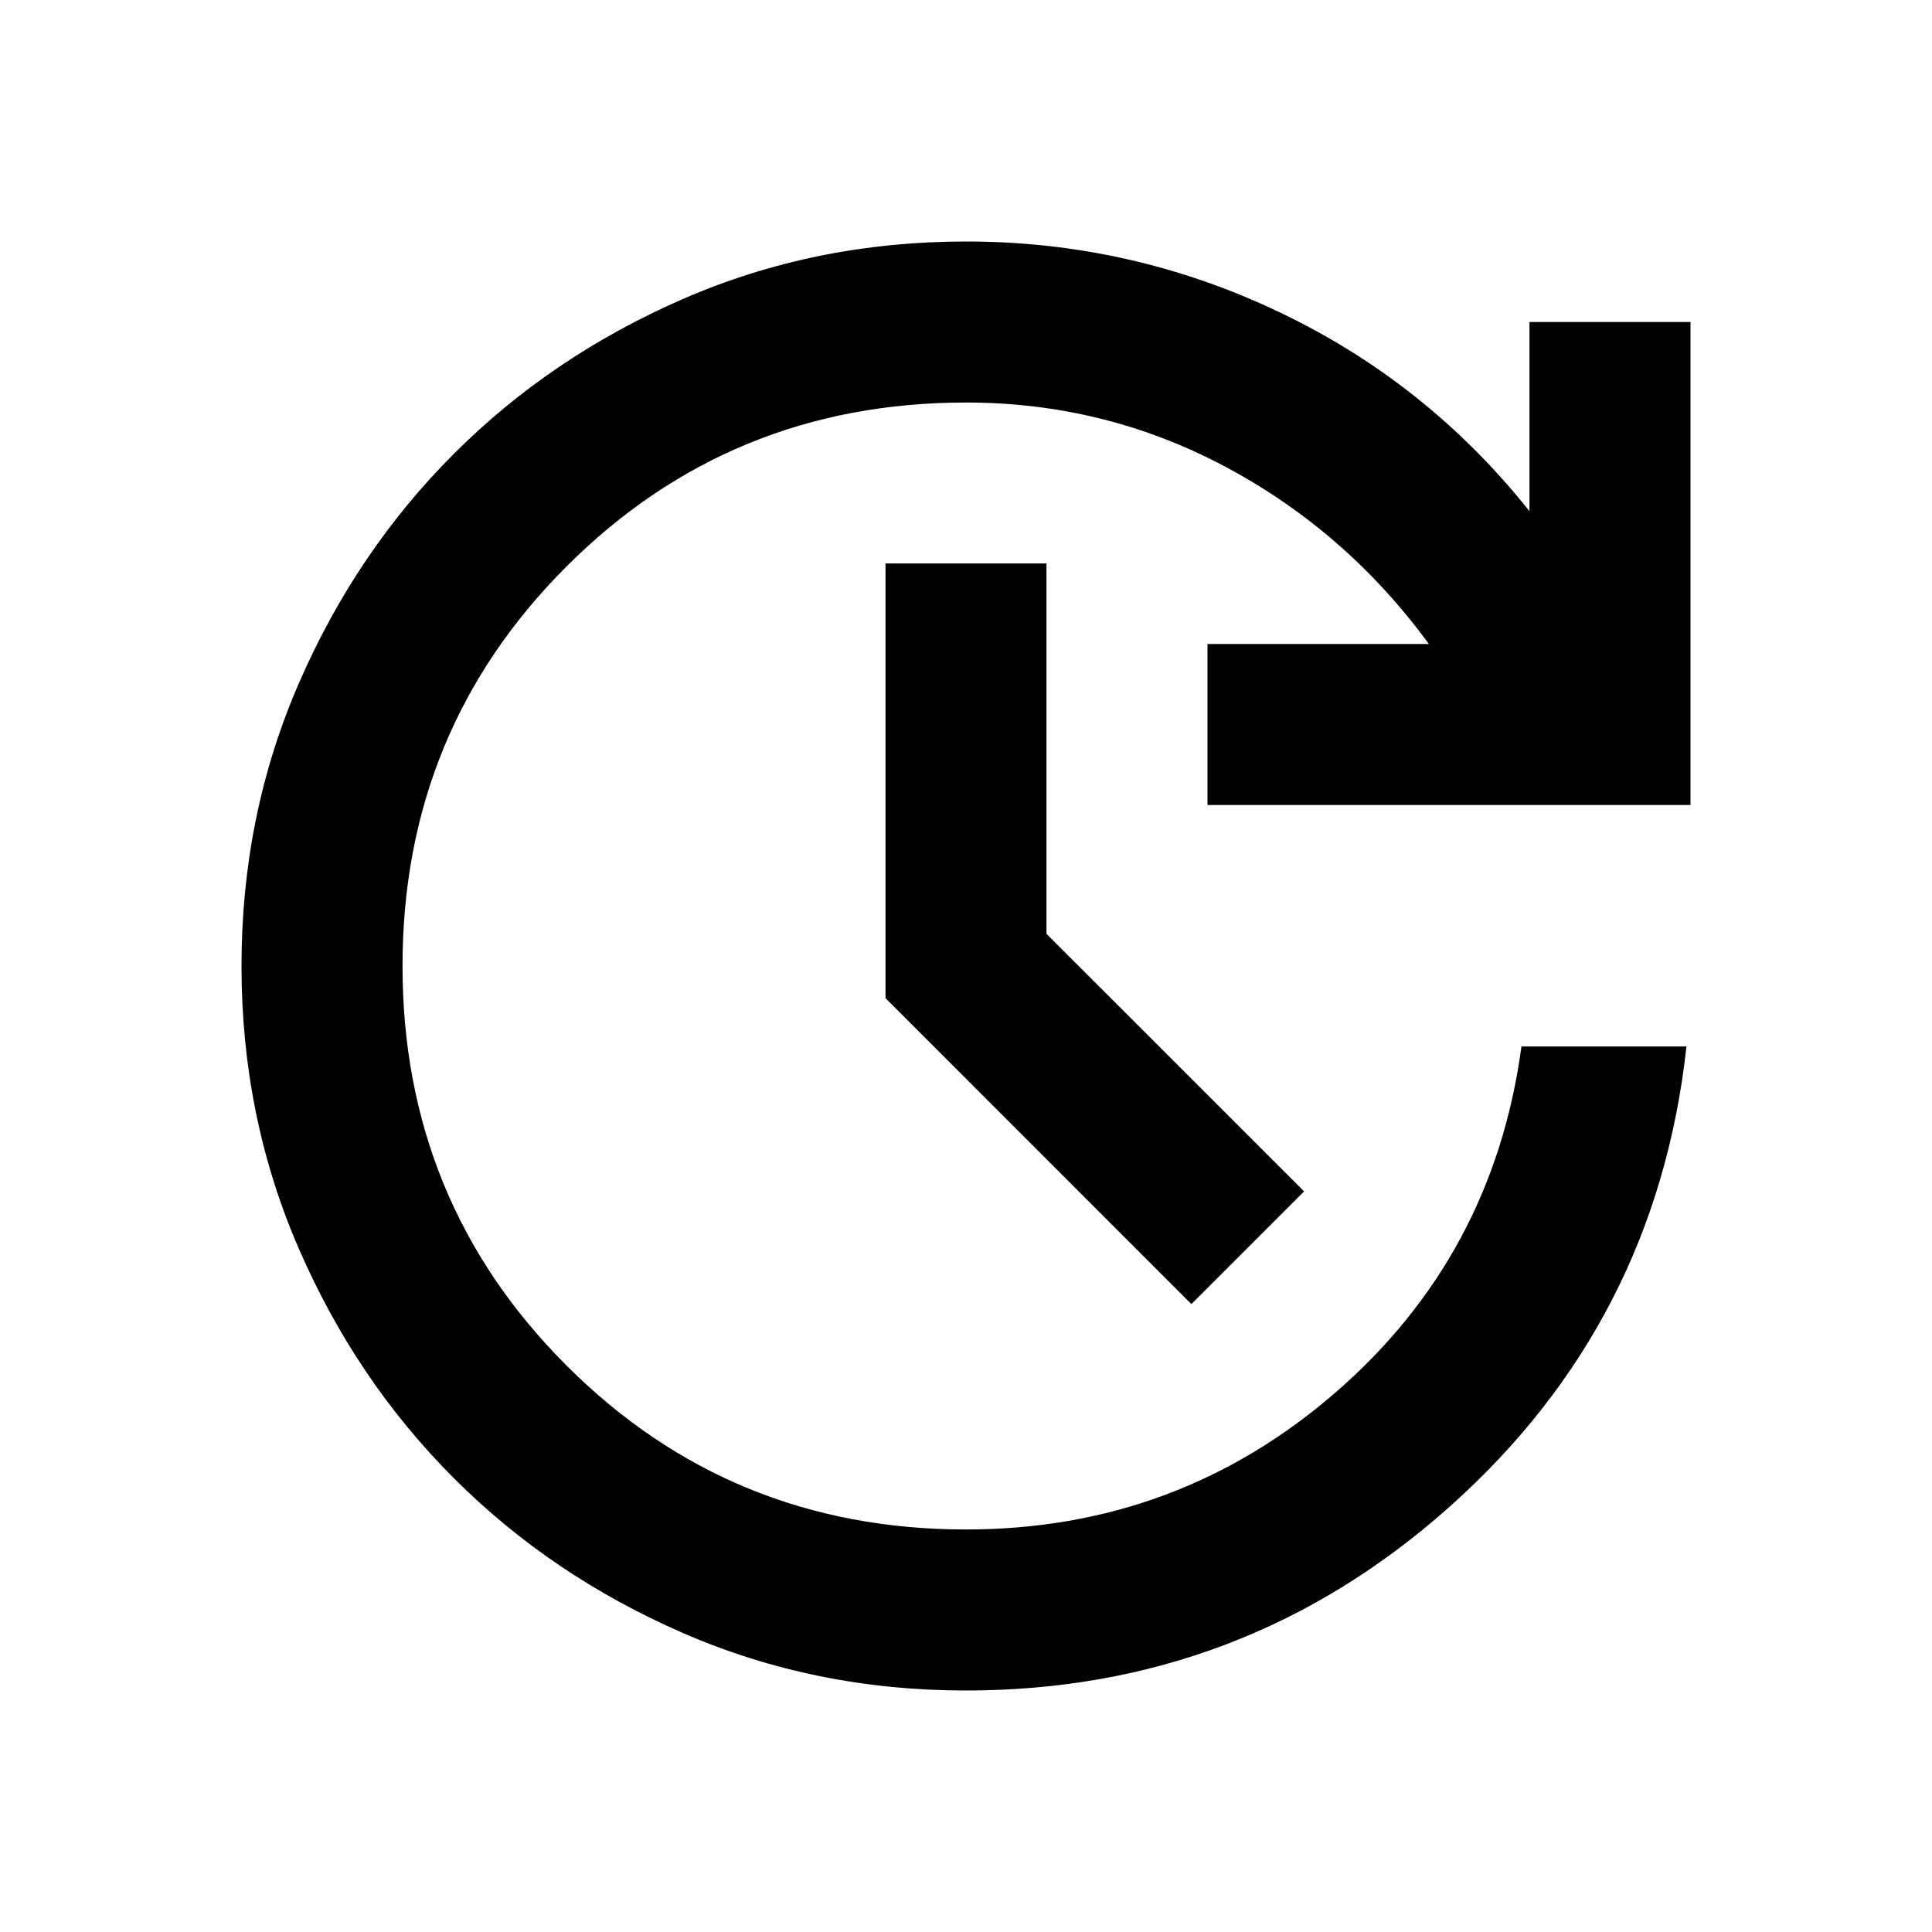 <svg width="32" height="32" viewBox="0 0 32 32" fill="none" xmlns="http://www.w3.org/2000/svg">
<mask id="mask0_15916_43720" style="mask-type:alpha" maskUnits="userSpaceOnUse" x="0" y="0" width="32" height="32">
<rect width="32" height="32" fill="#D9D9D9"/>
</mask>
<g mask="url(#mask0_15916_43720)">
<path d="M16 28C14.333 28 12.772 27.683 11.317 27.05C9.861 26.417 8.594 25.561 7.517 24.483C6.439 23.406 5.583 22.139 4.95 20.683C4.317 19.228 4 17.667 4 16C4 14.333 4.317 12.772 4.95 11.317C5.583 9.861 6.439 8.594 7.517 7.517C8.594 6.439 9.861 5.583 11.317 4.95C12.772 4.317 14.333 4 16 4C17.822 4 19.55 4.389 21.183 5.167C22.817 5.944 24.2 7.044 25.333 8.467V5.333H28V13.333H20V10.667H23.667C22.756 9.422 21.633 8.444 20.3 7.733C18.967 7.022 17.533 6.667 16 6.667C13.4 6.667 11.194 7.572 9.383 9.383C7.572 11.194 6.667 13.4 6.667 16C6.667 18.6 7.572 20.806 9.383 22.617C11.194 24.428 13.4 25.333 16 25.333C18.333 25.333 20.372 24.578 22.117 23.067C23.861 21.556 24.889 19.644 25.2 17.333H27.933C27.6 20.378 26.294 22.917 24.017 24.95C21.739 26.983 19.067 28 16 28ZM19.733 21.6L14.667 16.533V9.333H17.333V15.467L21.6 19.733L19.733 21.6Z" fill="black"/>
</g>
</svg>
